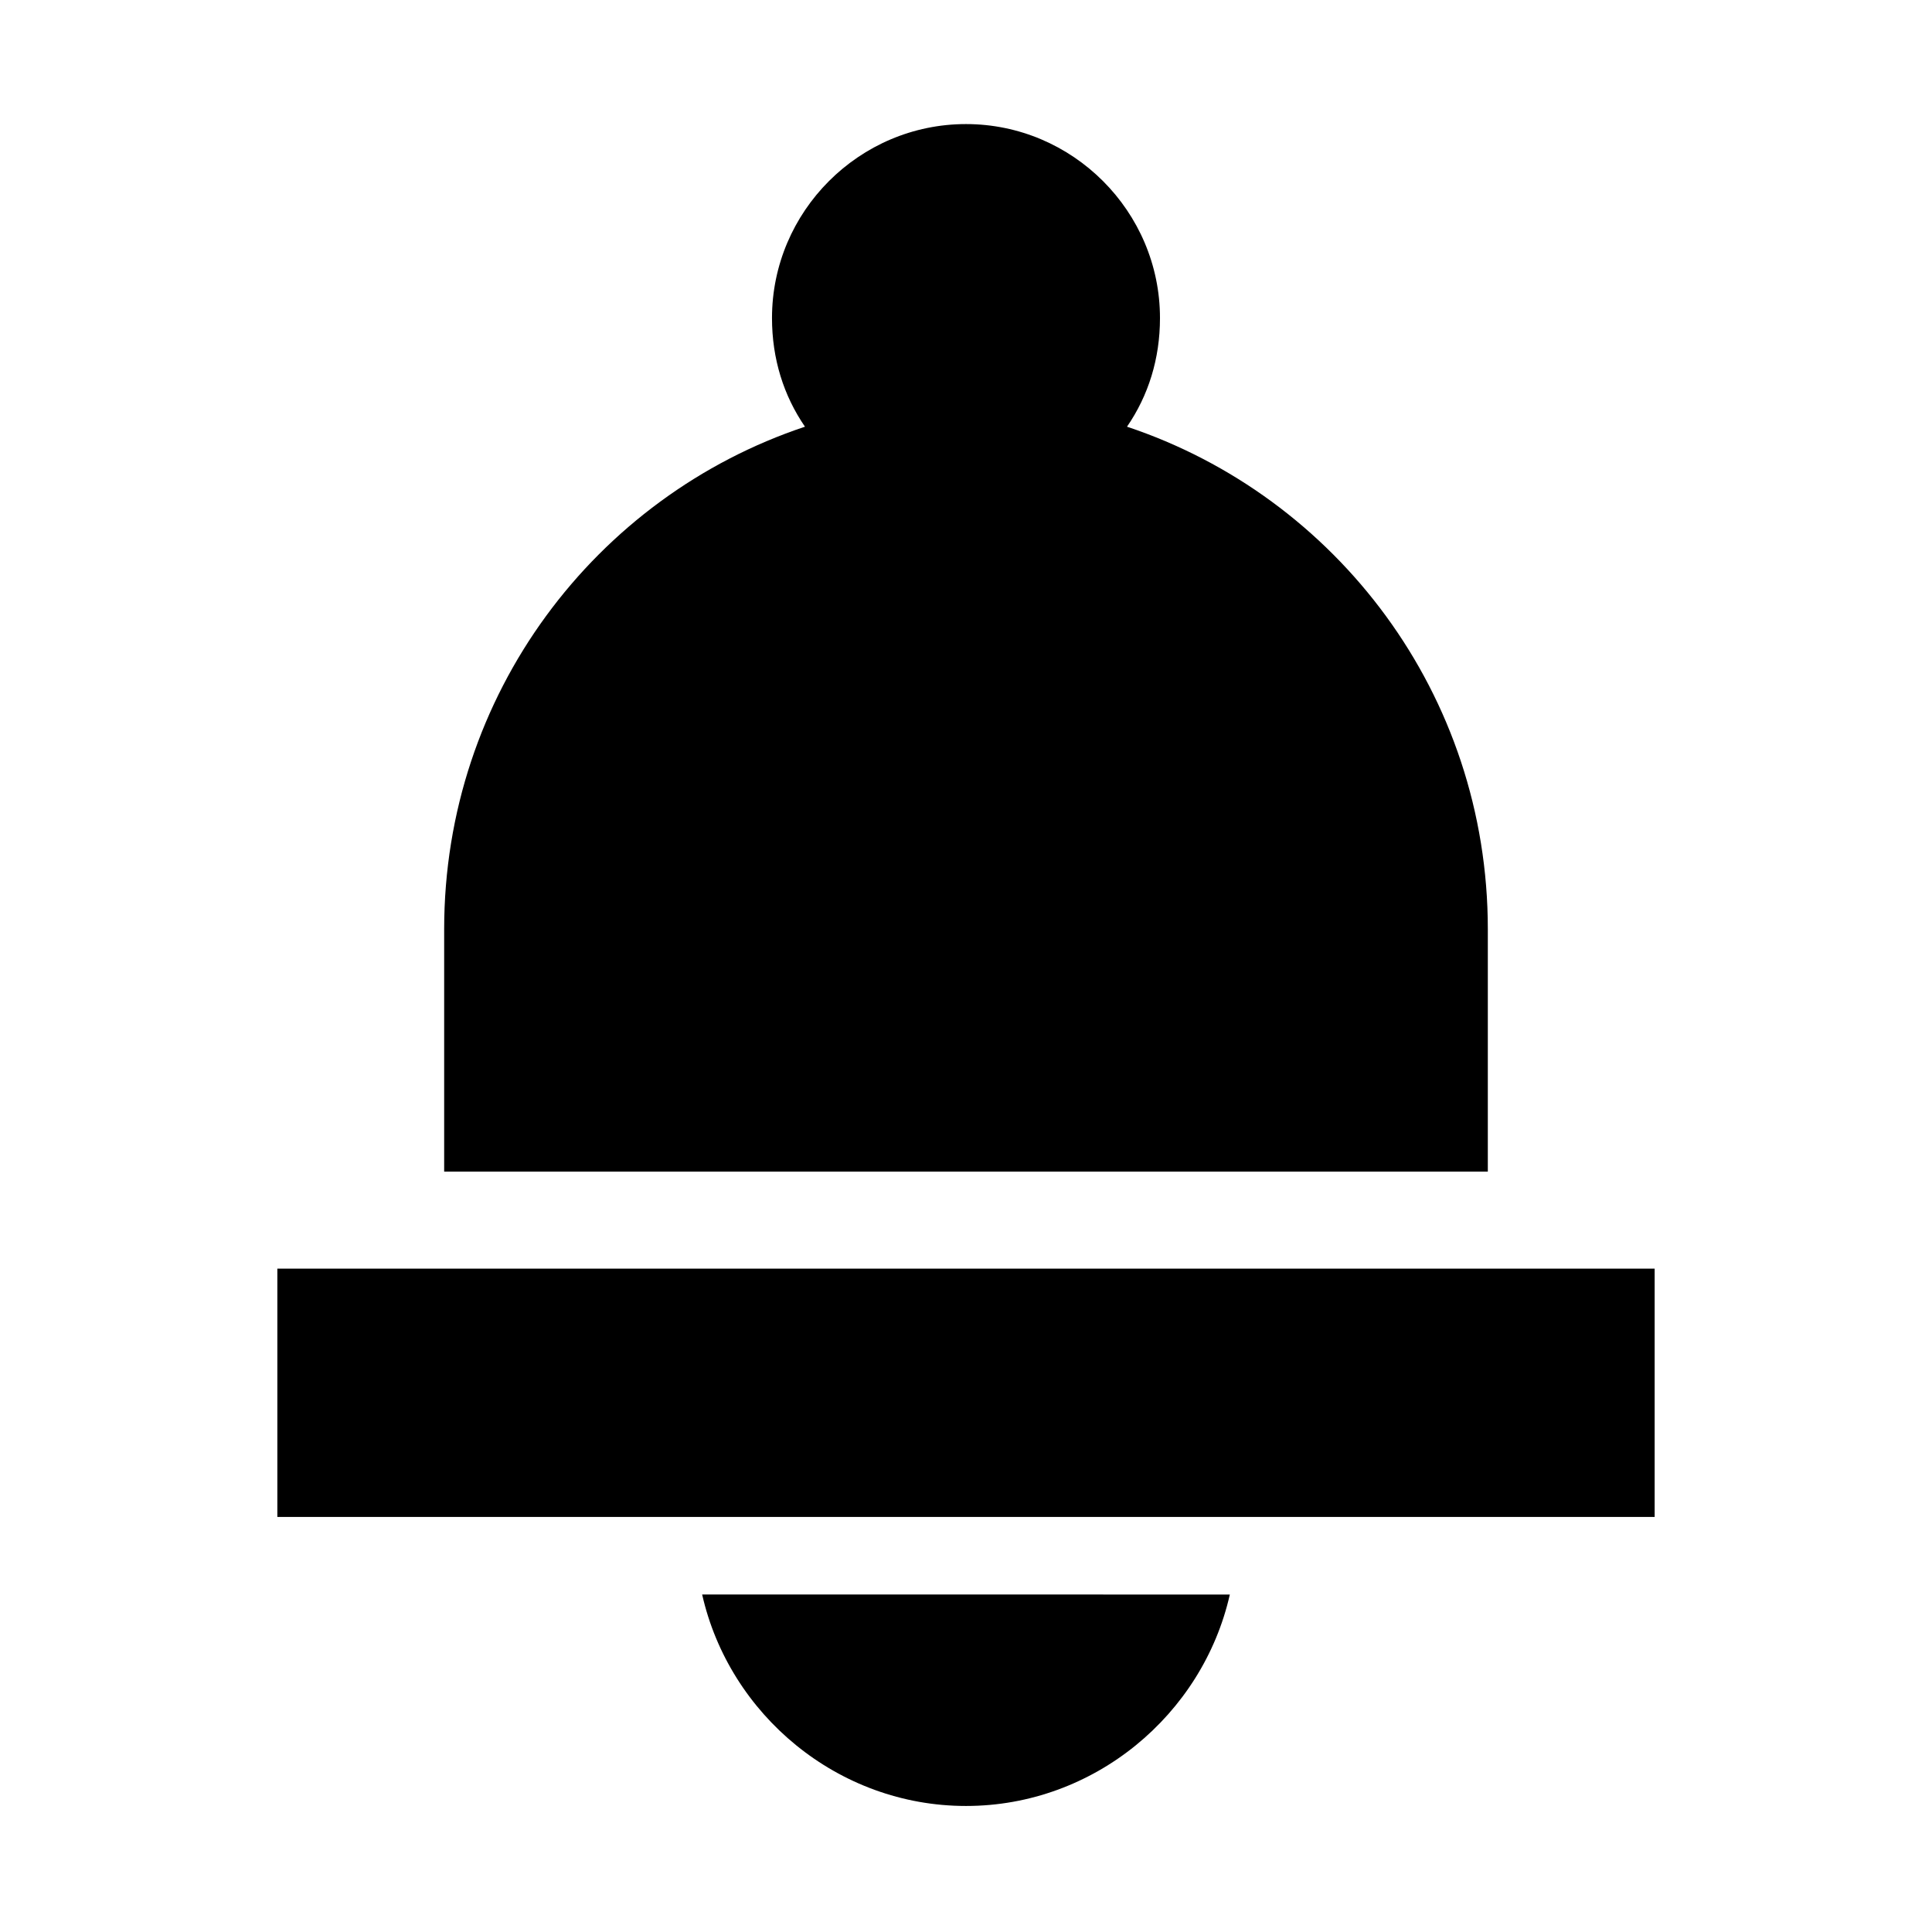 <?xml version="1.0" encoding="UTF-8"?>
<!-- The Best Svg Icon site in the world: iconSvg.co, Visit us! https://iconsvg.co -->
<svg fill="#000000" width="800px" height="800px" version="1.1" viewBox="144 144 512 512" xmlns="http://www.w3.org/2000/svg">
 <g>
  <path d="m217.5 480.2h365v65.805h-365z"/>
  <path d="m538.29 390.23c0-62.203-40.098-114.64-95.621-133.15 5.656-8.227 8.738-17.992 8.738-28.789 0-28.273-23.133-51.41-51.41-51.41-28.273 0-51.41 23.133-51.41 51.41 0 10.797 3.086 20.562 8.738 28.789-55.516 18.508-95.617 70.945-95.617 133.15v64.262h276.58z"/>
  <path d="m400 622.6c33.93 0 62.719-24.164 69.918-56.035l-139.84-0.004c7.199 31.875 35.988 56.039 69.918 56.039z"/>
 </g>
</svg>